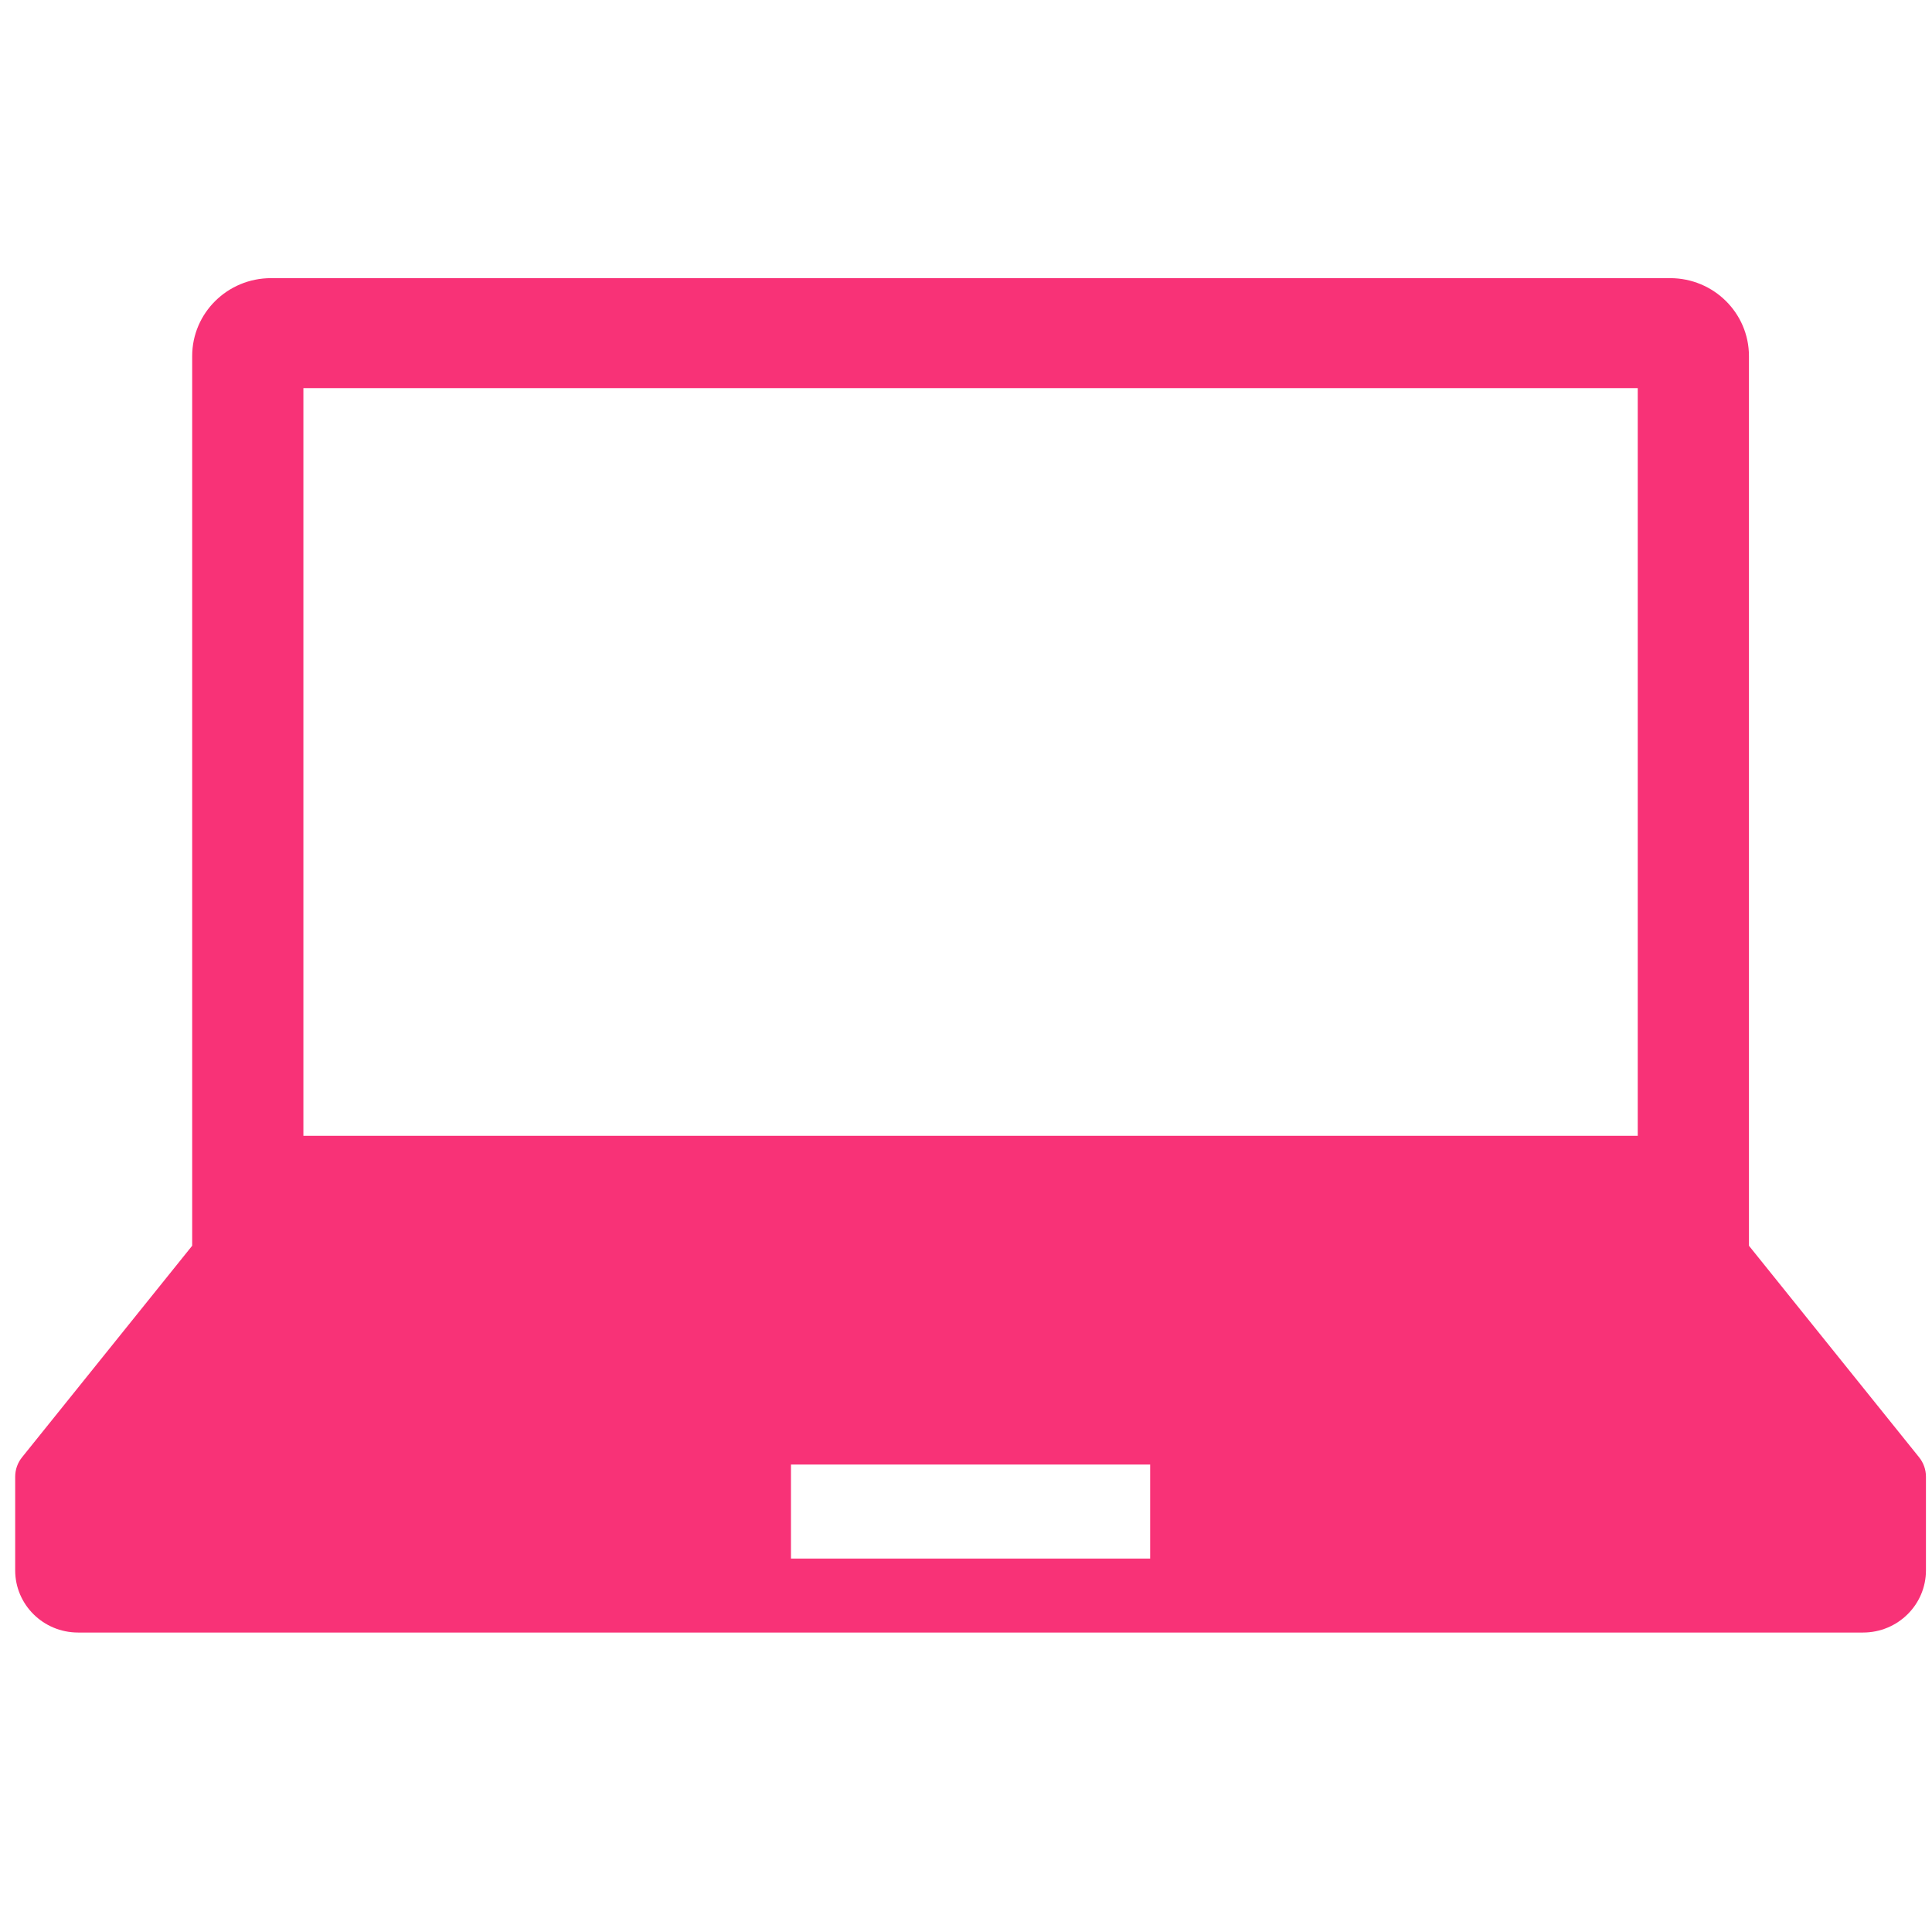 <svg width="91" height="90" viewBox="0 0 91 90" fill="none" xmlns="http://www.w3.org/2000/svg">
<g clip-path="url(#clip0_243_130421)">
<path d="M90.392 68.645L82.378 58.68V16.773C82.378 14.746 80.716 13.102 78.666 13.102H12.764C10.714 13.102 9.052 14.746 9.052 16.773V58.68L1.038 68.645C0.829 68.905 0.715 69.227 0.715 69.56V73.971C0.715 75.589 2.041 76.9 3.677 76.9H87.753C89.389 76.9 90.715 75.589 90.715 73.971V69.56C90.715 69.227 90.602 68.905 90.392 68.645ZM14.29 18.282H77.14V53.5H14.29V18.282ZM54.174 73.416H37.256V68.987H54.174V73.416Z" fill="#F83277"/>
</g>
<defs>
<clipPath id="clip0_243_130421">
<rect width="90" height="89" fill="white" transform="translate(0.715 0.5)"/>
</clipPath>
</defs>
</svg>
